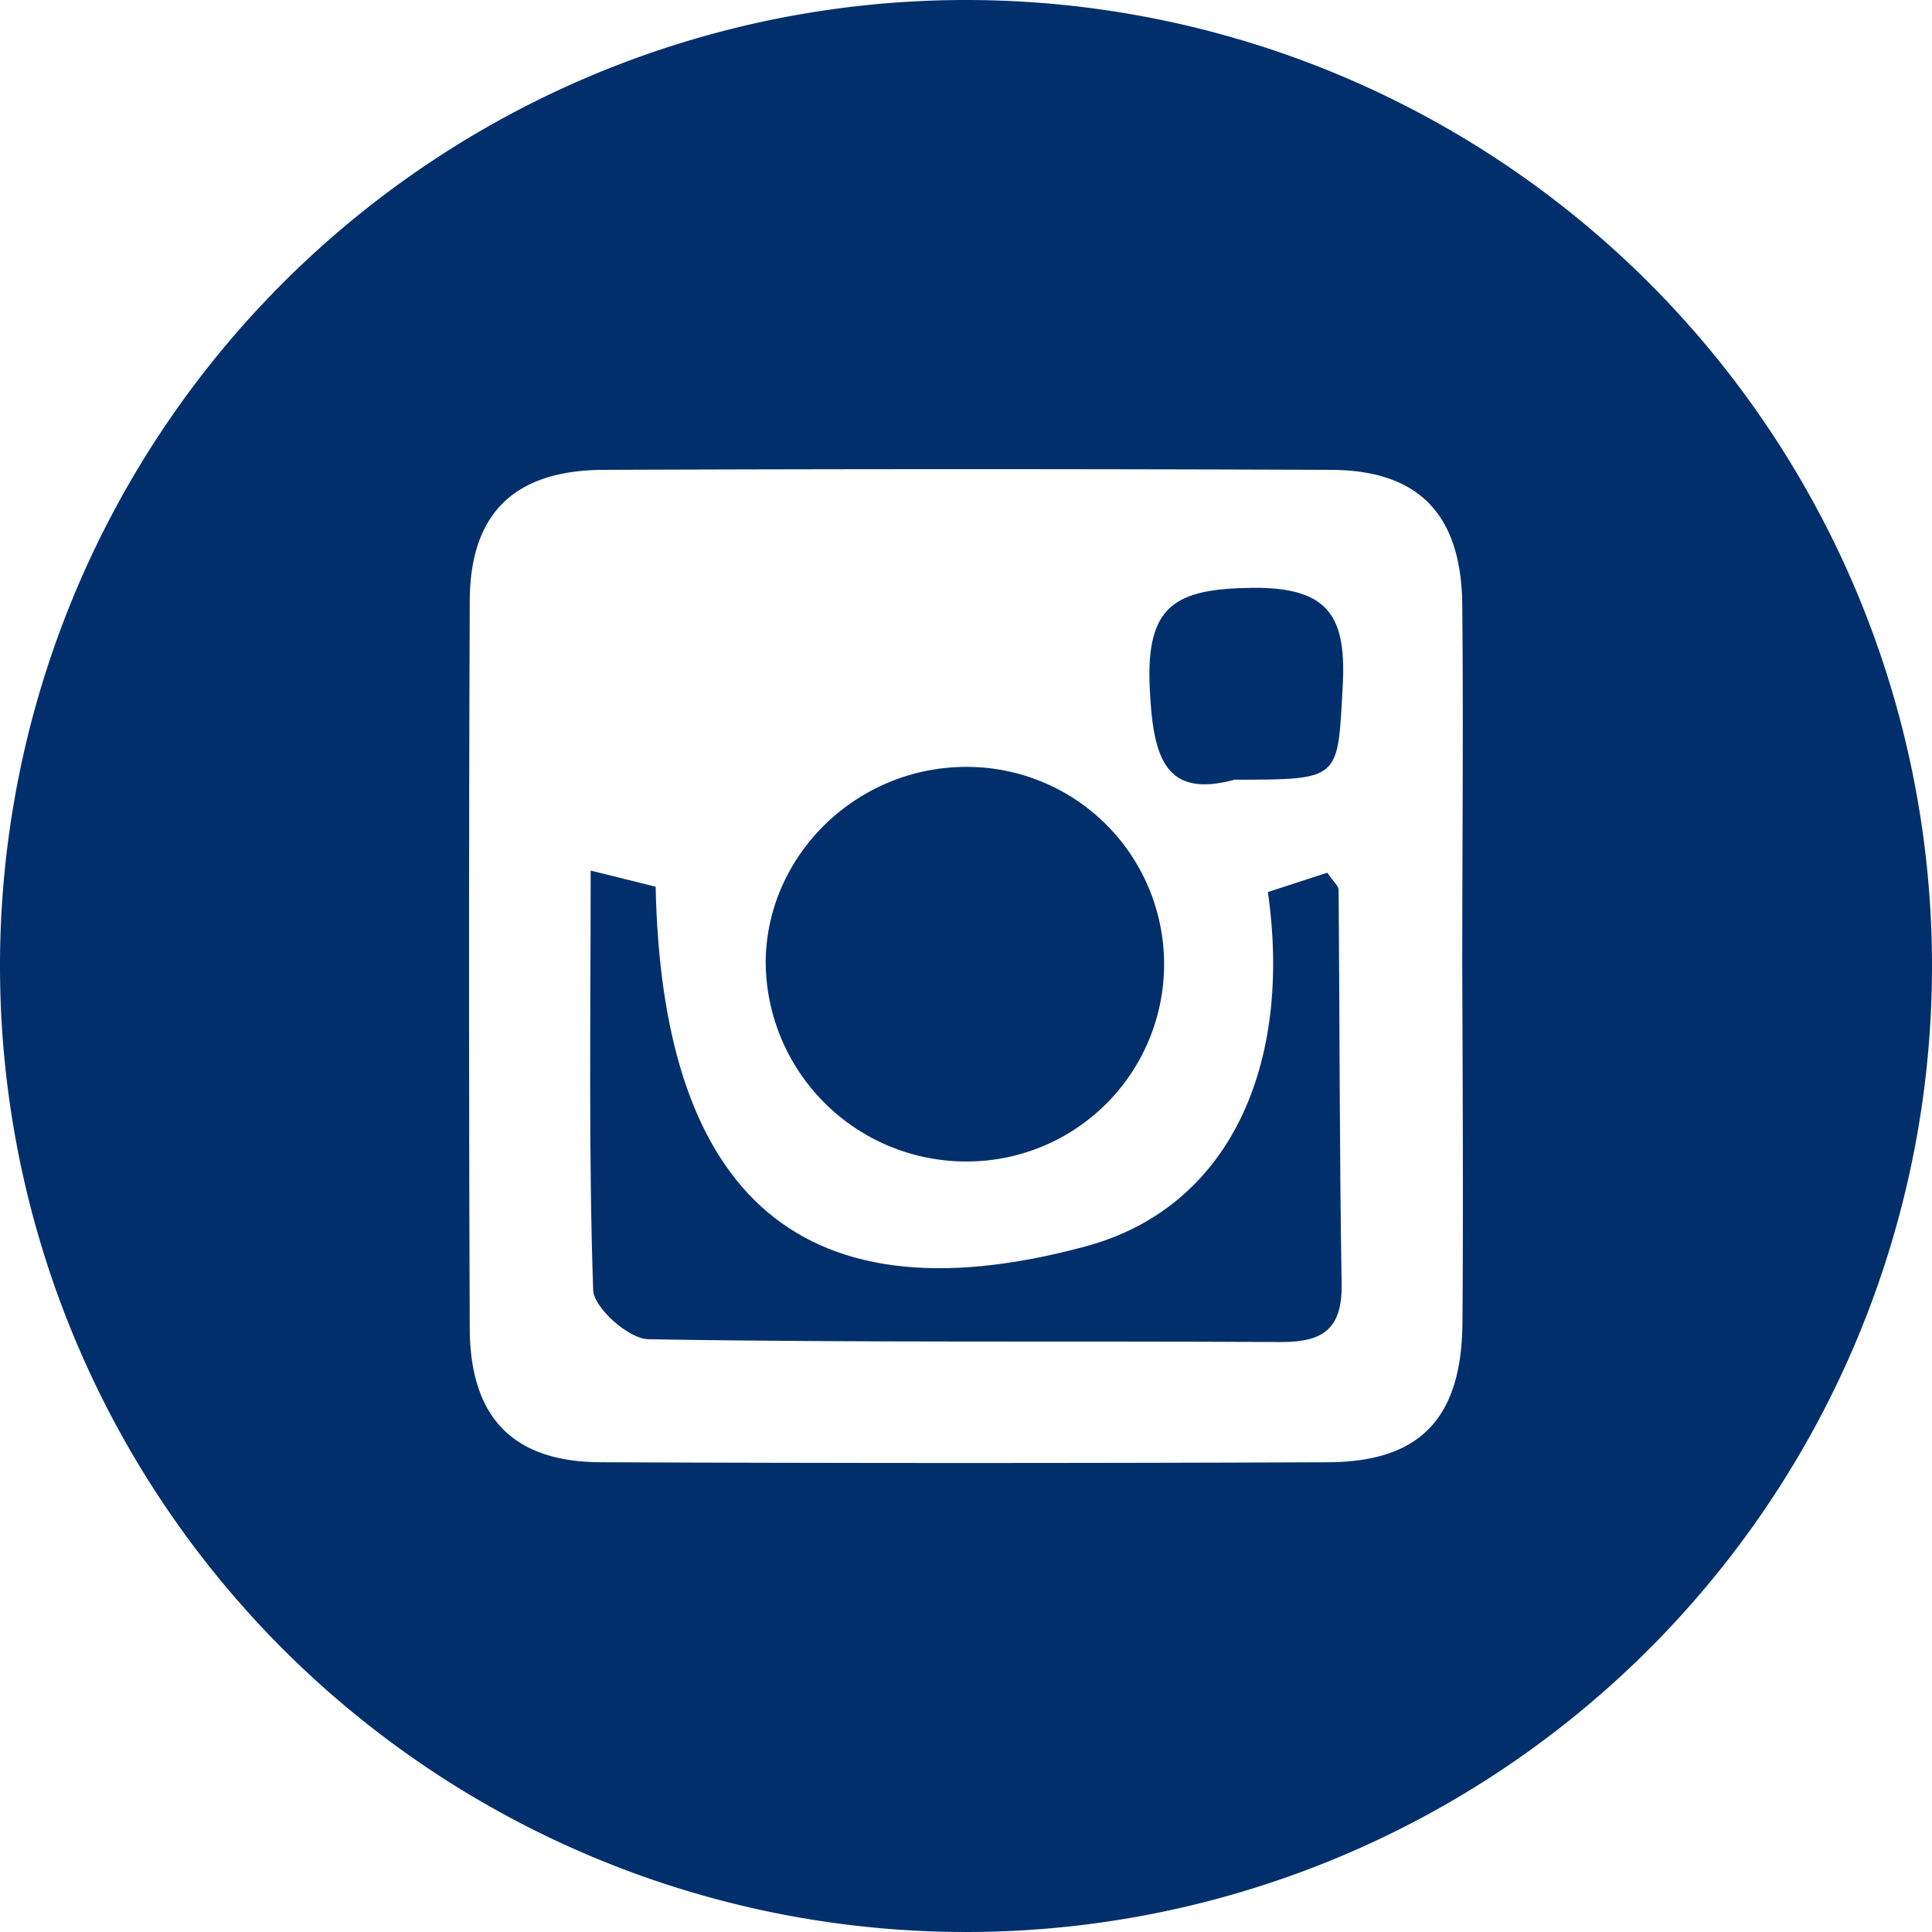 <?xml version="1.0" encoding="utf-8"?><svg xmlns="http://www.w3.org/2000/svg" viewBox="0 0 191.74 191.74">
    <defs>
        <style>.cls-1{fill:#002f6c;}</style>
    </defs>
    <title>Asset 3</title>
    <g id="Layer_2" data-name="Layer 2">
        <g id="Layer_1-2" data-name="Layer 1">
            <path class="cls-1"
                  d="M131.73,86.61l-5.9,1.92c2.45,17.12-3.74,31.3-18.1,35.17C78.14,131.7,65.66,117,65.07,88L58.62,86.4c0,14.61-.21,28.13.25,41.63.06,1.76,3.53,4.85,5.46,4.88,21,.36,41.92.16,62.88.28,4.17,0,6-1.38,5.94-5.75-.22-13-.19-26.06-.3-39.1C132.86,87.93,132.36,87.54,131.73,86.61Z"/>
            <path class="cls-1"
                  d="M96,115.27a19.58,19.58,0,1,0-.1-39.16c-10.82,0-19.75,8.66-19.91,19.23A19.9,19.9,0,0,0,96,115.27Z"/>
            <path class="cls-1"
                  d="M124.17,58.34c-7.46.11-10.43,1.69-10.07,9.81.31,7.08,1.52,11.11,8.43,9.23,10.57,0,10.2,0,10.72-9.1C133.64,61.34,132.08,58.23,124.17,58.34Z"/>
            <path class="cls-1"
                  d="M95.87,0a95.87,95.87,0,1,0,95.87,95.87A95.87,95.87,0,0,0,95.87,0Zm49.27,131.25c-.07,9.48-4.17,13.83-13.33,13.87q-36,.15-72.09,0c-8.78,0-13.07-4.41-13.1-13.3q-.14-36,0-72.09c0-8.77,4.42-13.07,13.3-13.1q36-.14,72.09,0c8.78,0,13,4.42,13.11,13.3.12,12,0,24,0,36C145.16,107.73,145.23,119.49,145.14,131.25Z"/>
        </g>
    </g>
</svg>
